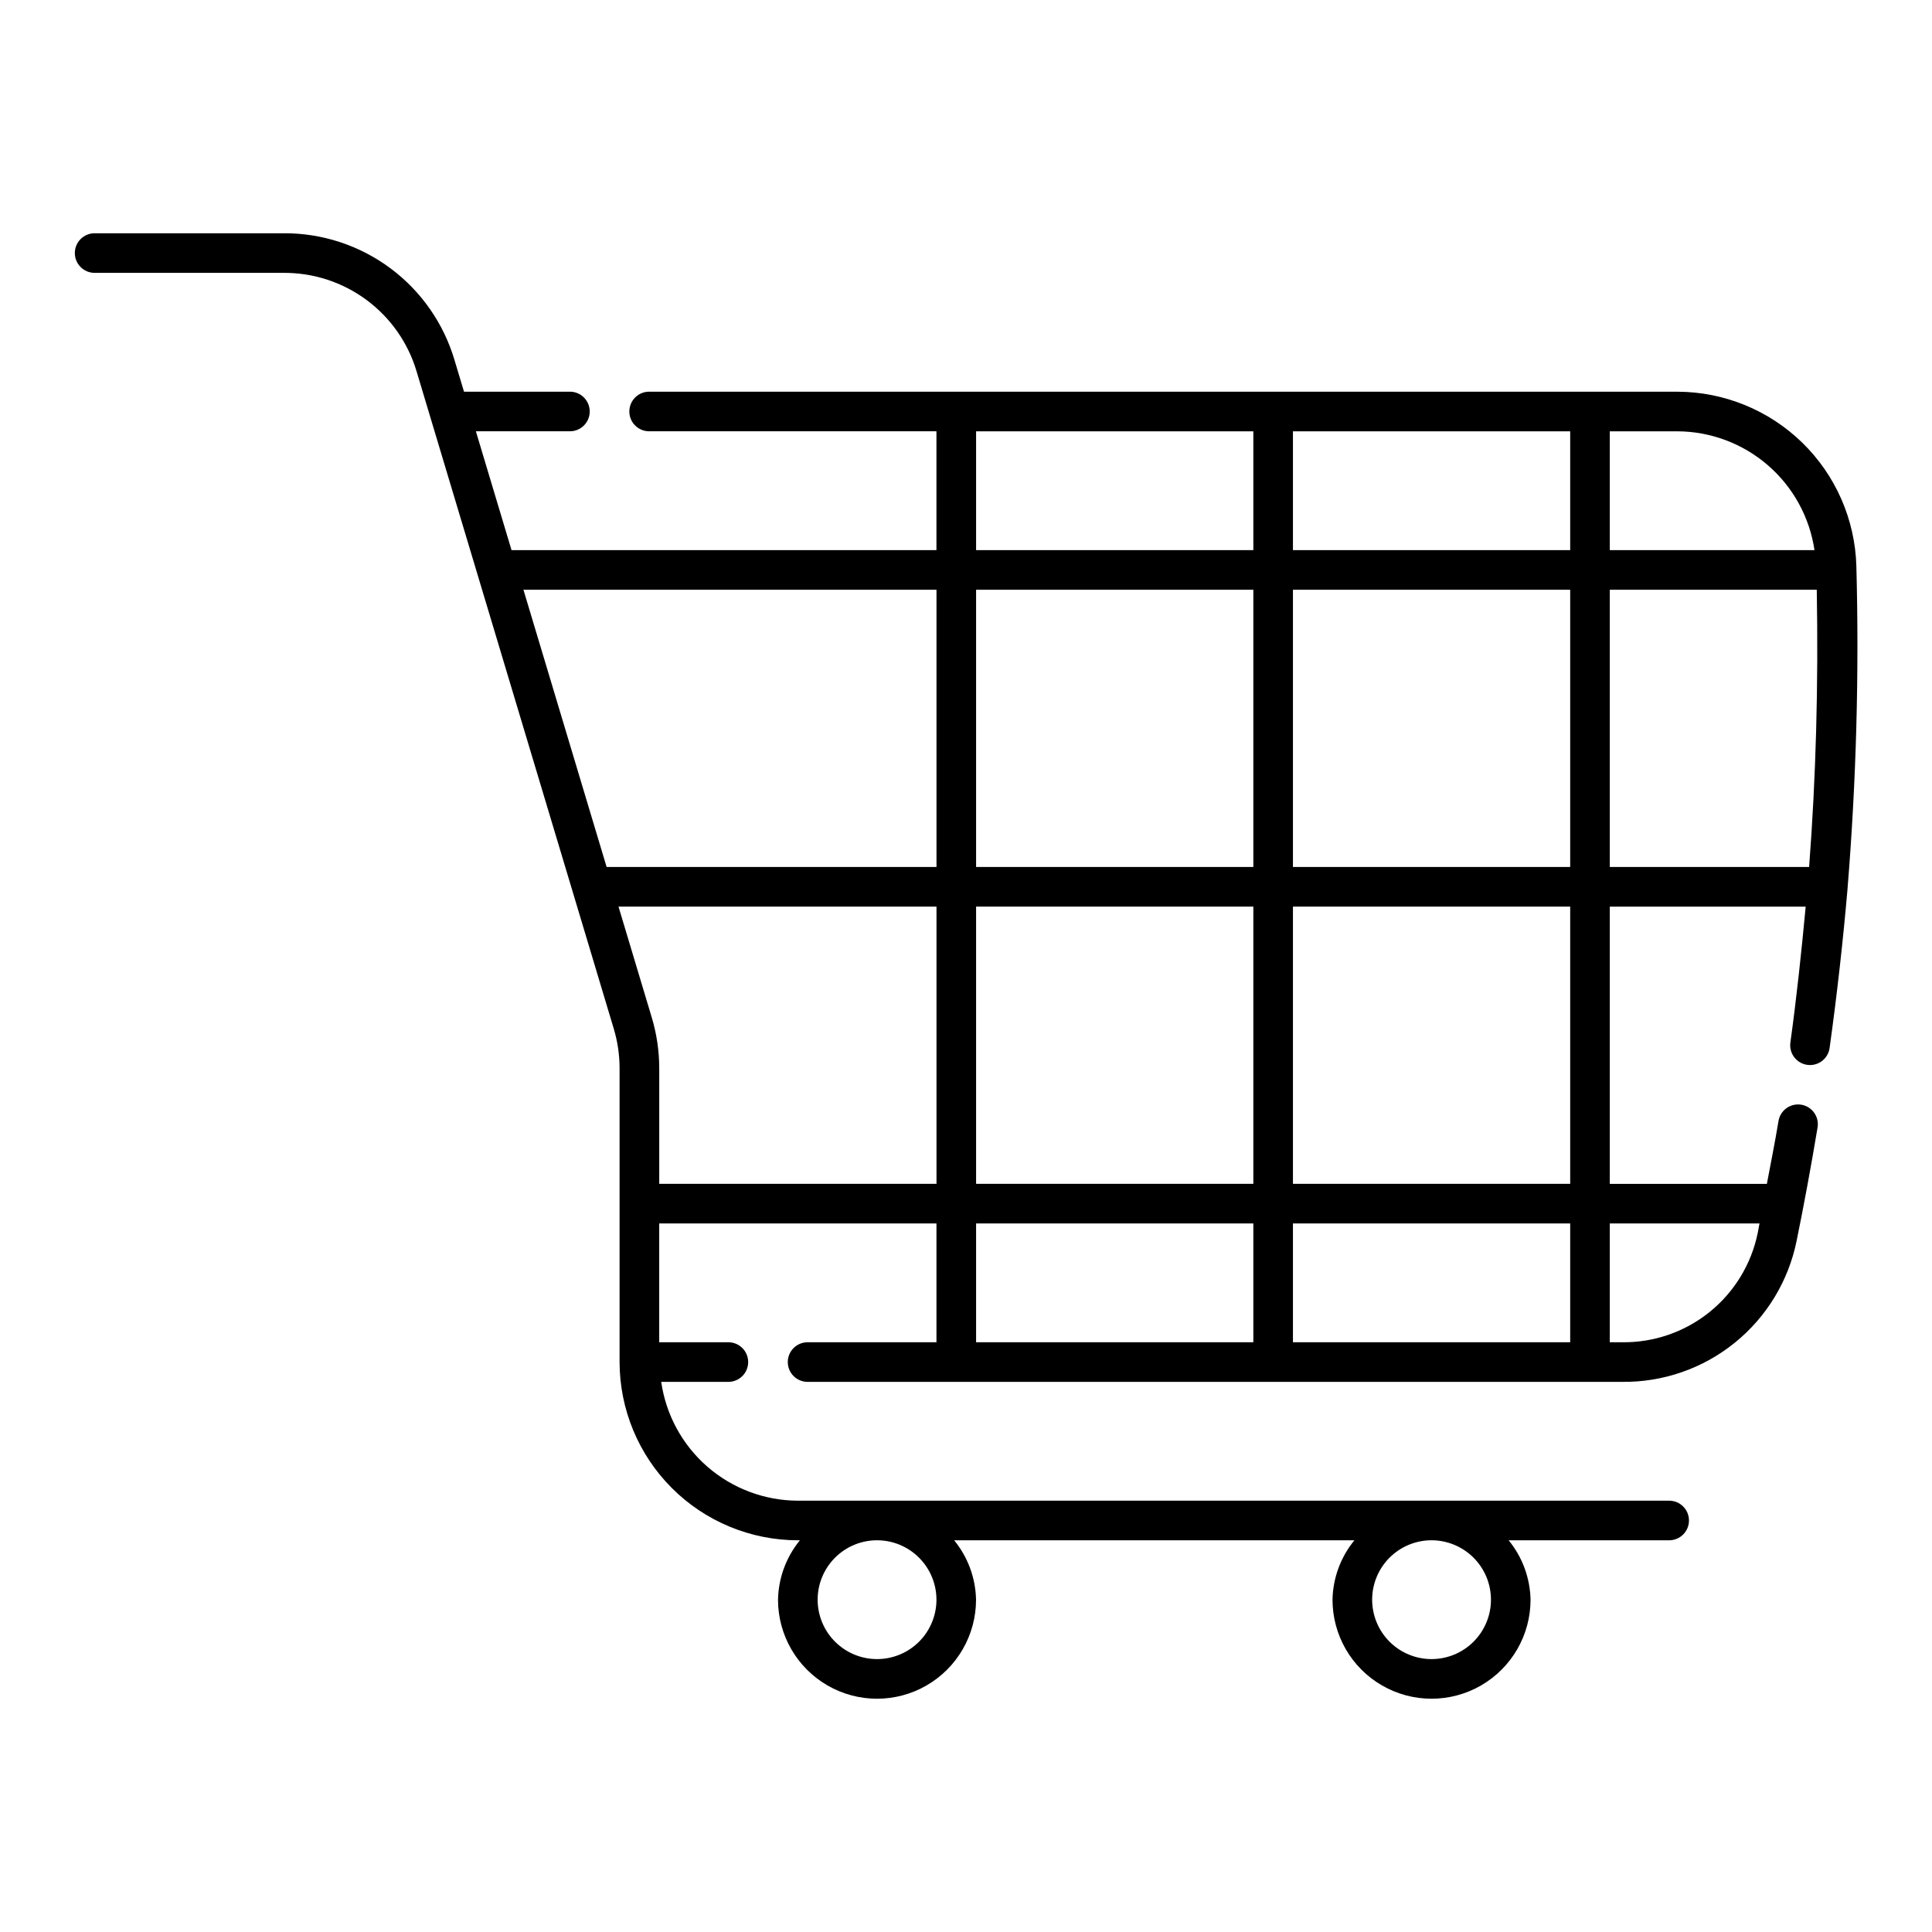 <?xml version="1.0" encoding="UTF-8"?>
<!-- Uploaded to: ICON Repo, www.iconrepo.com, Generator: ICON Repo Mixer Tools -->
<svg fill="#000000" width="800px" height="800px" version="1.1" viewBox="144 144 512 512" xmlns="http://www.w3.org/2000/svg">
 <path d="m588.51 247.8h-272.48c-2.898 0-5.25 2.352-5.25 5.25 0 2.898 2.352 5.246 5.25 5.246h76.137v31.488h-112.61l-9.445-31.488h24.922c2.898 0 5.246-2.348 5.246-5.246 0-2.898-2.348-5.25-5.246-5.25h-28.07l-2.5-8.324 0.004 0.004c-2.879-9.758-8.844-18.312-17.004-24.383-8.16-6.07-18.07-9.328-28.238-9.281h-50.145c-2.898 0-5.25 2.352-5.25 5.25 0 2.898 2.352 5.246 5.25 5.246h50.145c7.91-0.035 15.617 2.5 21.965 7.219 6.348 4.723 10.992 11.375 13.23 18.961l52.227 174.11c1.027 3.422 1.551 6.977 1.547 10.551v77.805c0.016 12.523 4.996 24.531 13.852 33.387 8.852 8.852 20.859 13.832 33.383 13.848h0.551c-3.641 4.449-5.684 9.992-5.801 15.742 0 9.375 5.004 18.039 13.121 22.727 8.117 4.688 18.121 4.688 26.238 0 8.121-4.688 13.121-13.352 13.121-22.727-0.117-5.75-2.16-11.293-5.801-15.742h106.07c-3.644 4.449-5.688 9.992-5.801 15.742 0 9.375 5 18.039 13.121 22.727 8.117 4.688 18.121 4.688 26.238 0 8.121-4.688 13.121-13.352 13.121-22.727-0.117-5.75-2.16-11.293-5.801-15.742h42.535c2.898 0 5.25-2.352 5.25-5.25 0-2.898-2.352-5.246-5.25-5.246h-230.91 0.004c-8.812-0.027-17.32-3.223-23.969-9.004-6.648-5.781-10.992-13.762-12.238-22.484h17.797c2.898 0 5.246-2.352 5.246-5.25 0-2.898-2.348-5.246-5.246-5.246h-18.328v-31.488h73.473v31.488h-34.152c-2.898 0-5.25 2.348-5.25 5.246 0 2.898 2.352 5.25 5.25 5.25h215.8c10.859 0.137 21.43-3.519 29.883-10.344 8.449-6.82 14.258-16.379 16.418-27.023 1.961-9.602 3.809-19.602 5.543-29.992v0.004c0.246-1.383-0.07-2.805-0.879-3.949-0.812-1.145-2.043-1.918-3.426-2.148-1.383-0.227-2.801 0.105-3.938 0.926-1.137 0.82-1.895 2.062-2.109 3.449-0.953 5.75-2.039 11.094-3.074 16.605h-41.629v-73.473h51.914c-1.117 11.941-2.391 24-4.055 36.02v-0.004c-0.395 2.871 1.609 5.519 4.481 5.918 0.242 0.031 0.484 0.047 0.727 0.051 2.617-0.008 4.828-1.941 5.188-4.531 1.957-14.094 3.559-28.312 4.758-42.273h-0.004c2.316-28.414 3.098-56.934 2.336-85.438-0.352-12.355-5.5-24.09-14.355-32.711-8.855-8.625-20.723-13.461-33.082-13.488zm-196.34 320.13c0 4.176-1.66 8.18-4.609 11.133-2.953 2.953-6.957 4.613-11.133 4.613s-8.18-1.66-11.133-4.613-4.613-6.957-4.613-11.133c0-4.176 1.66-8.18 4.613-11.133 2.953-2.949 6.957-4.609 11.133-4.609 4.172 0.004 8.176 1.664 11.125 4.617 2.953 2.949 4.613 6.953 4.617 11.125zm146.95 0c0 4.176-1.66 8.18-4.613 11.133-2.949 2.953-6.957 4.613-11.133 4.613-4.176 0-8.18-1.66-11.133-4.613-2.949-2.953-4.609-6.957-4.609-11.133 0-4.176 1.66-8.18 4.609-11.133 2.953-2.949 6.957-4.609 11.133-4.609 4.176 0.004 8.176 1.664 11.129 4.617 2.953 2.949 4.613 6.953 4.617 11.125zm85.738-278.14h-54.25v-31.488h17.906c8.824 0.035 17.34 3.231 24.008 9.008 6.672 5.777 11.047 13.754 12.336 22.48zm-148.71 94.465v73.473h-73.473v-73.473zm-73.473-10.496v-73.473h73.473v73.473zm83.969 0v-73.473h73.473v73.473zm73.473 10.496v73.473h-73.473v-73.473zm0 83.969v31.488h-73.473v-31.488zm-73.473-178.43v-31.488h73.473v31.488zm-10.496-31.488v31.488h-73.473v-31.488zm-83.969 41.984v73.473h-87.418l-22.043-73.473zm-73.473 157.44v-30.574c0-4.598-0.672-9.172-2-13.57l-8.797-29.324 84.27-0.004v73.473zm83.969 10.496h73.473v31.488h-73.473zm207.61 0c-0.164 0.809-0.301 1.707-0.465 2.519h-0.004c-1.688 8.266-6.207 15.68-12.777 20.969-6.57 5.289-14.785 8.117-23.219 8h-3.211v-31.488zm-39.676-167.94h54.852c0.445 25.441-0.211 49.648-2.027 73.473h-52.824z"/>
</svg>